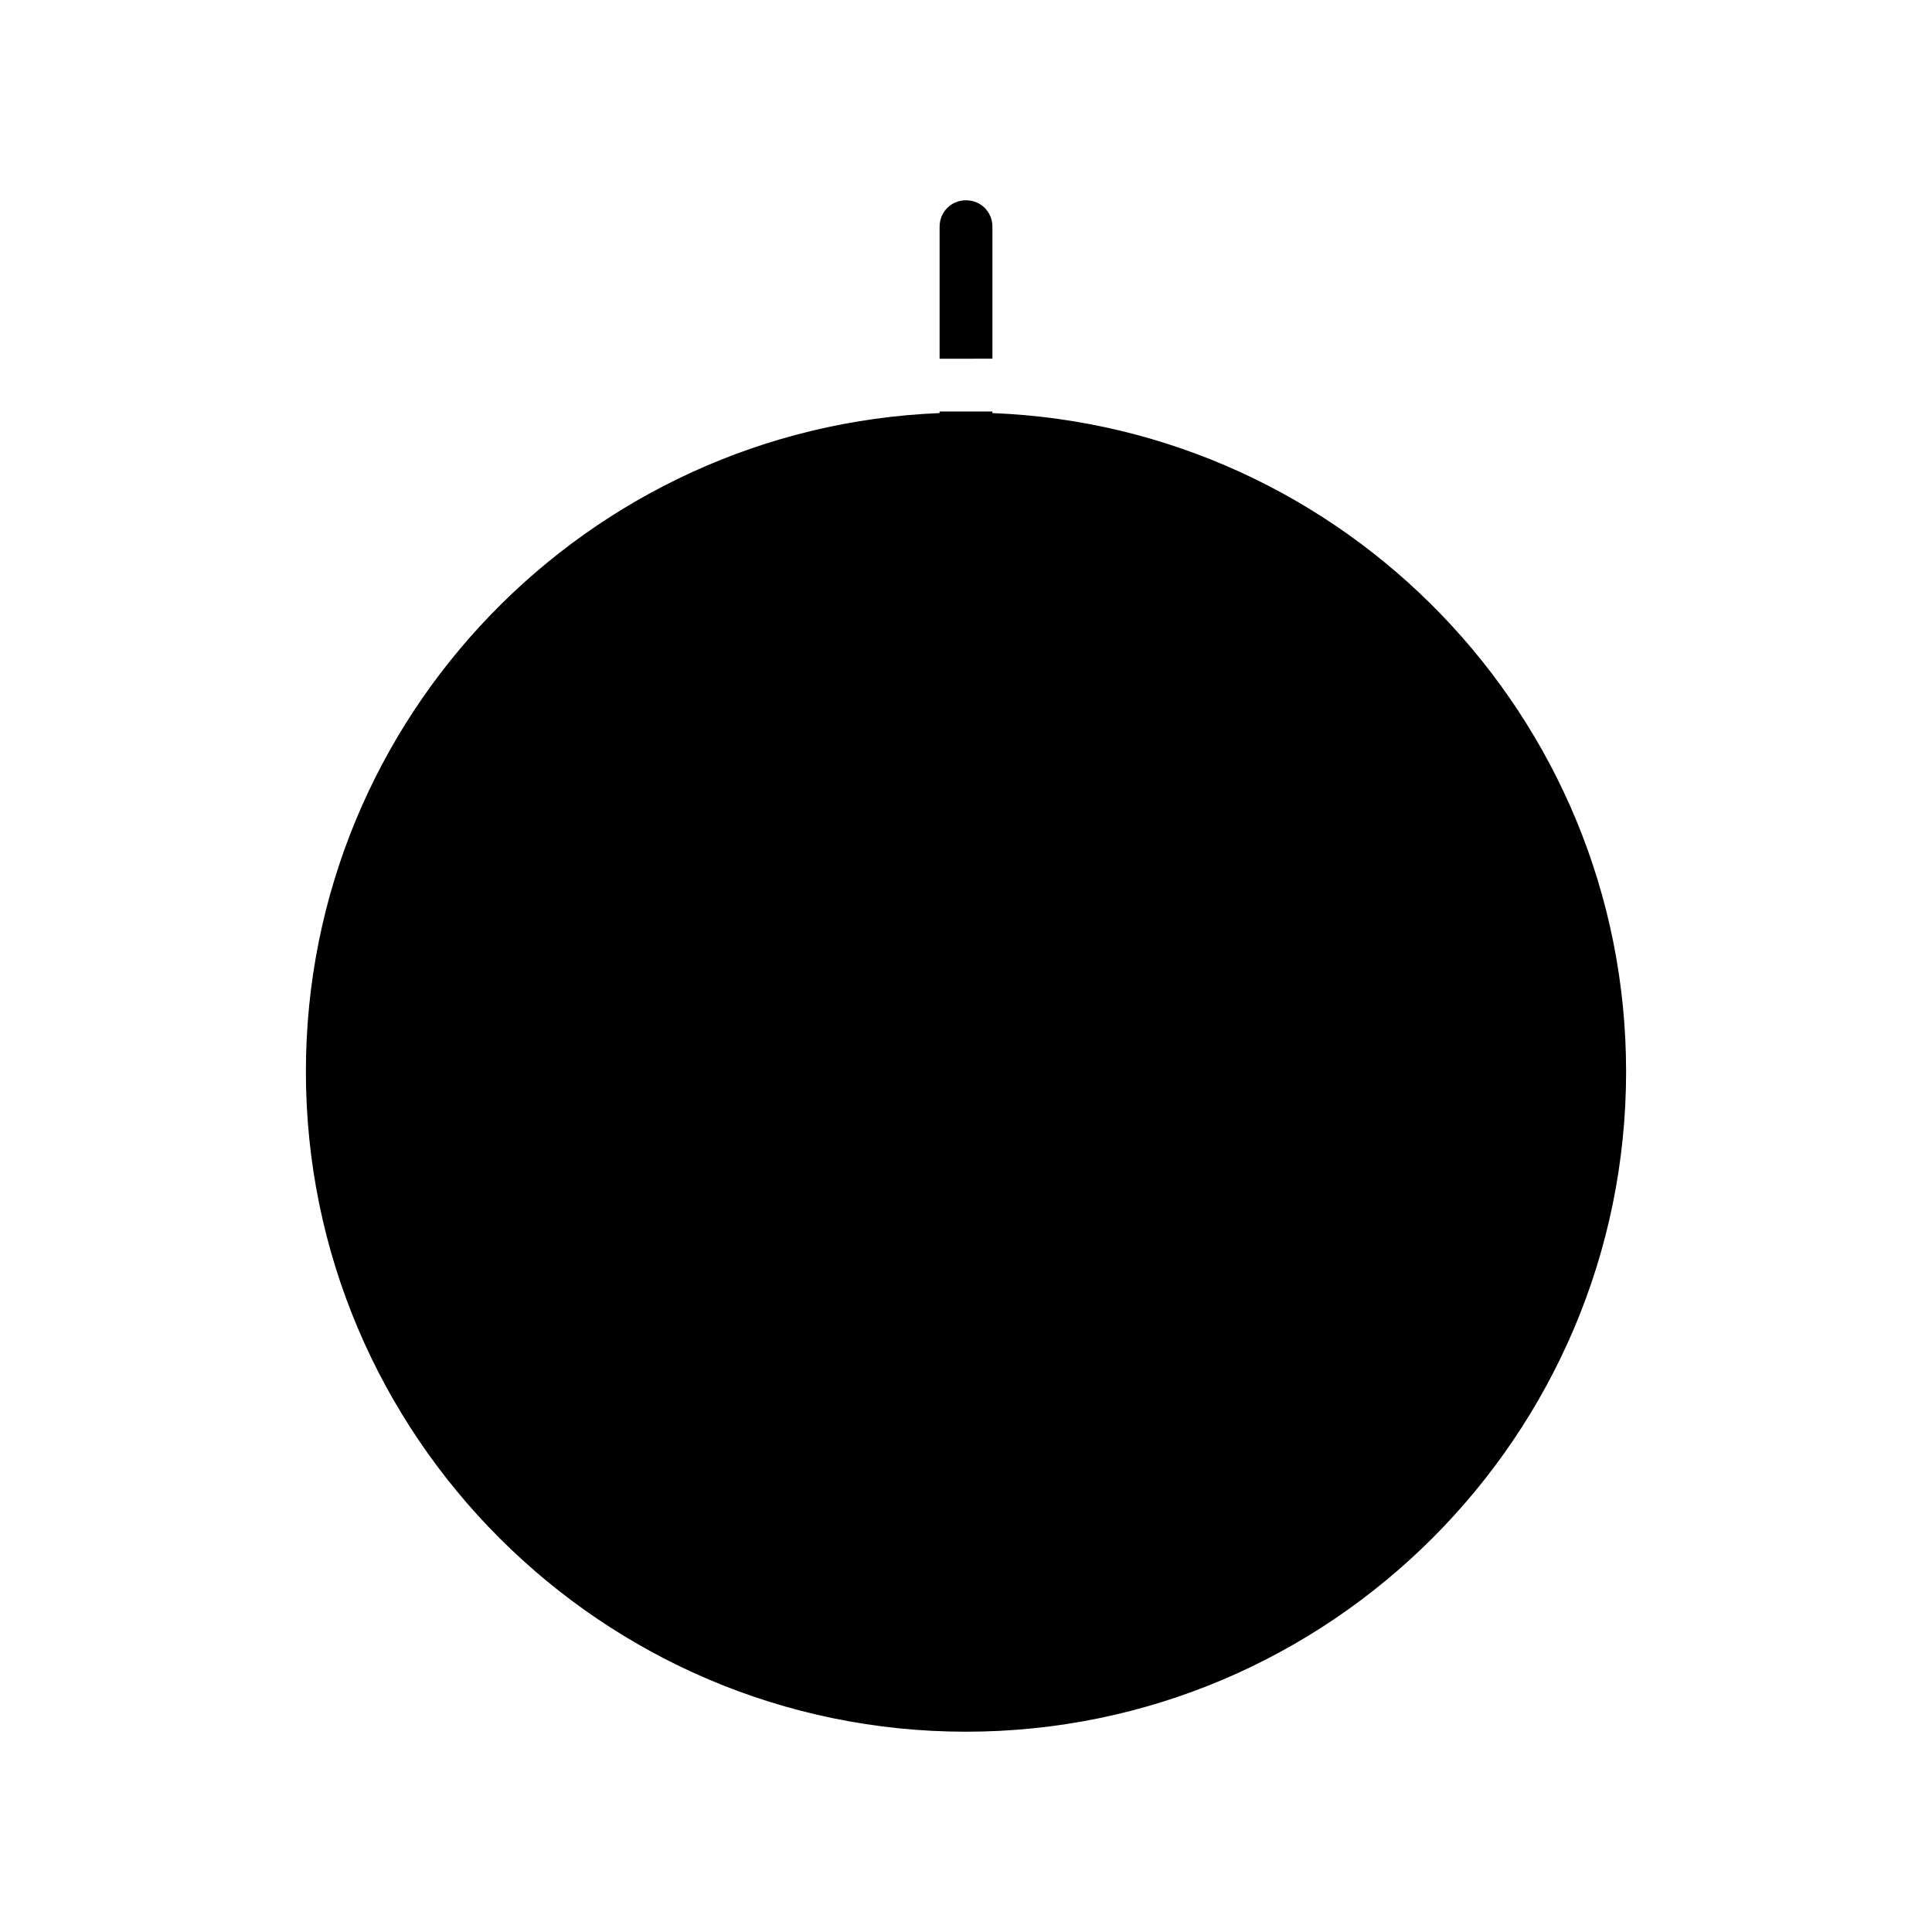 <?xml version="1.0" encoding="UTF-8"?>
<!-- Uploaded to: ICON Repo, www.svgrepo.com, Generator: ICON Repo Mixer Tools -->
<svg fill="#000000" width="800px" height="800px" version="1.1" viewBox="144 144 512 512" xmlns="http://www.w3.org/2000/svg">
 <g>
  <path d="m407 239.06v-34.984c0-3.918-3.078-6.996-6.996-6.996-3.922-0.004-7 3.074-7 6.996v34.988z"/>
  <path d="m407 253.47v-0.418h-13.996v0.418c-93.203 3.777-167.94 80.469-167.94 174.52 0 96.422 78.512 174.93 174.93 174.93 96.426 0 174.94-78.512 174.94-174.93 0-94.043-74.734-170.88-167.94-174.52z"/>
 </g>
</svg>